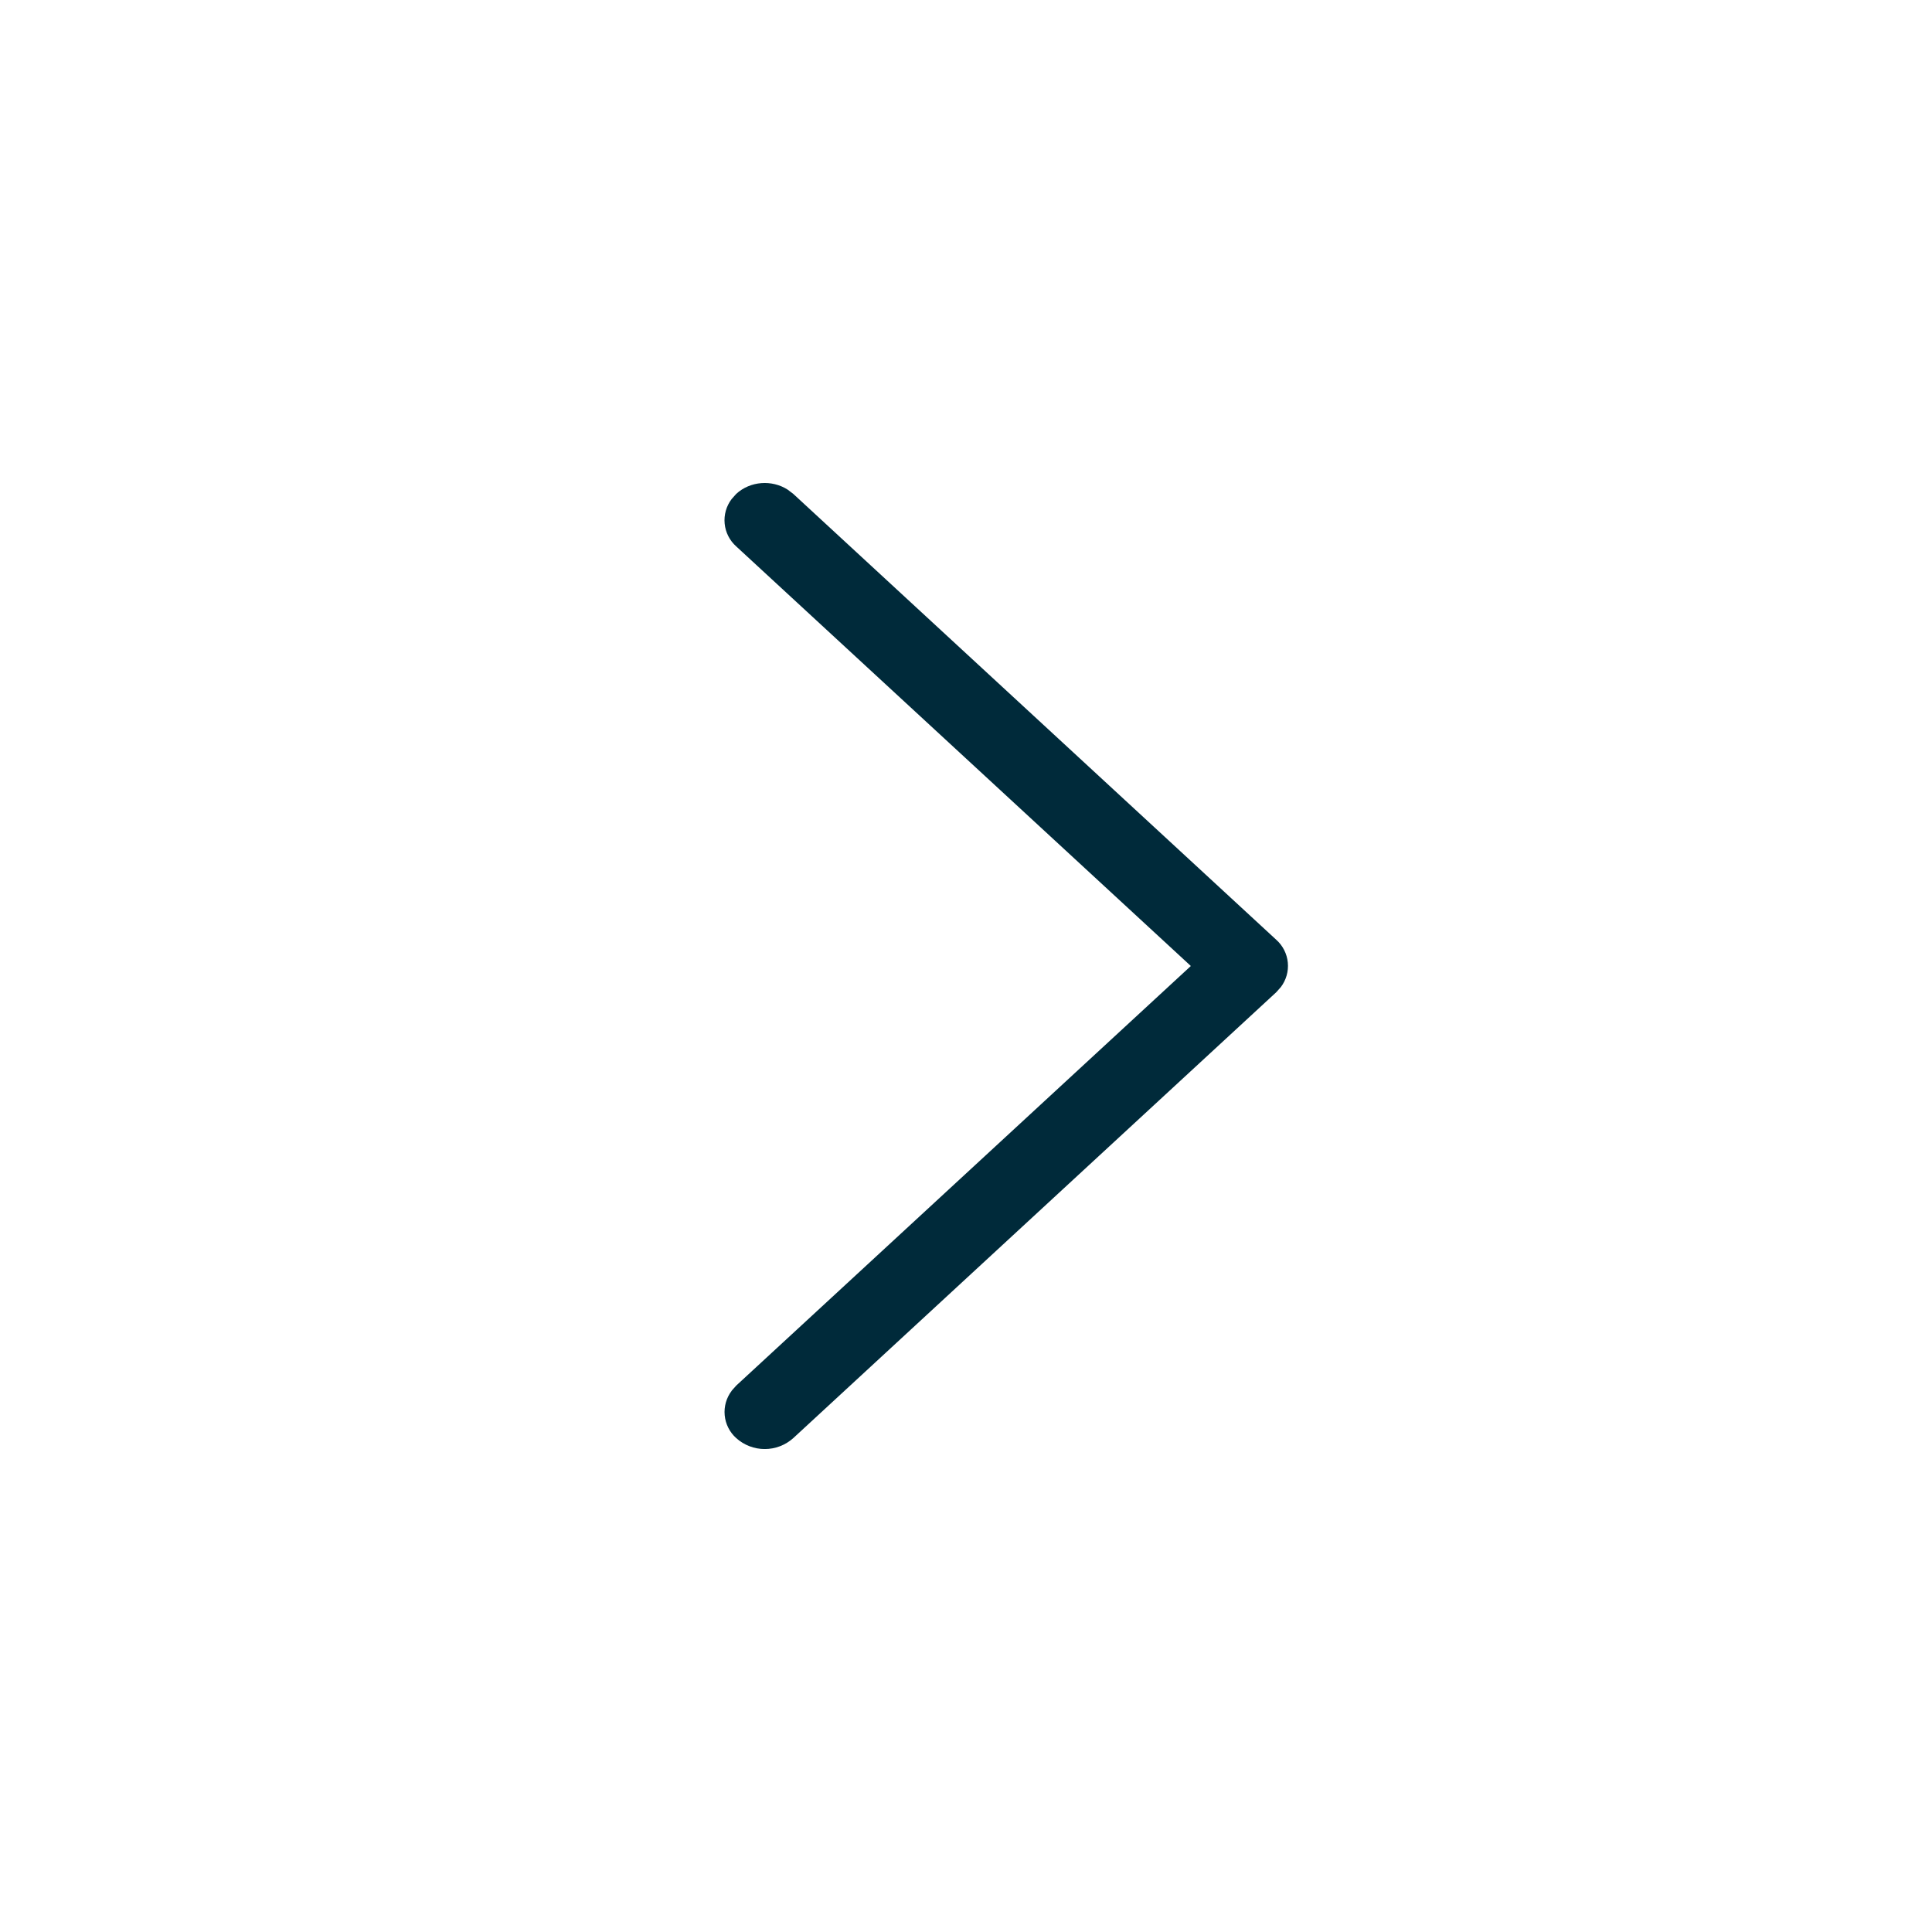 <svg width="24" height="24" viewBox="0 0 24 24" xmlns="http://www.w3.org/2000/svg">
    <defs>
        <clipPath id="s2ebqcuqda">
            <path d="M1440 0v820H0V0h1440z"/>
        </clipPath>
        <clipPath id="4tktofdx6b">
            <path d="m.724.089.064.057L6 5.793 11.212.146a.435.435 0 0 1 .589-.057l.064.057c.16.174.178.443.053.638l-.053.07-5.539 6a.435.435 0 0 1-.588.057l-.064-.057-5.539-6a.53.53 0 0 1 0-.708A.435.435 0 0 1 .724.09z"/>
        </clipPath>
    </defs>
    <g clip-path="url(#s2ebqcuqda)" transform="translate(-1090 -521)">
        <g clip-path="url(#4tktofdx6b)" transform="rotate(-90 819 -280)">
            <path fill="#002A3A" d="M0 0h12v7H0V0z"/>
        </g>
    </g>
</svg>
